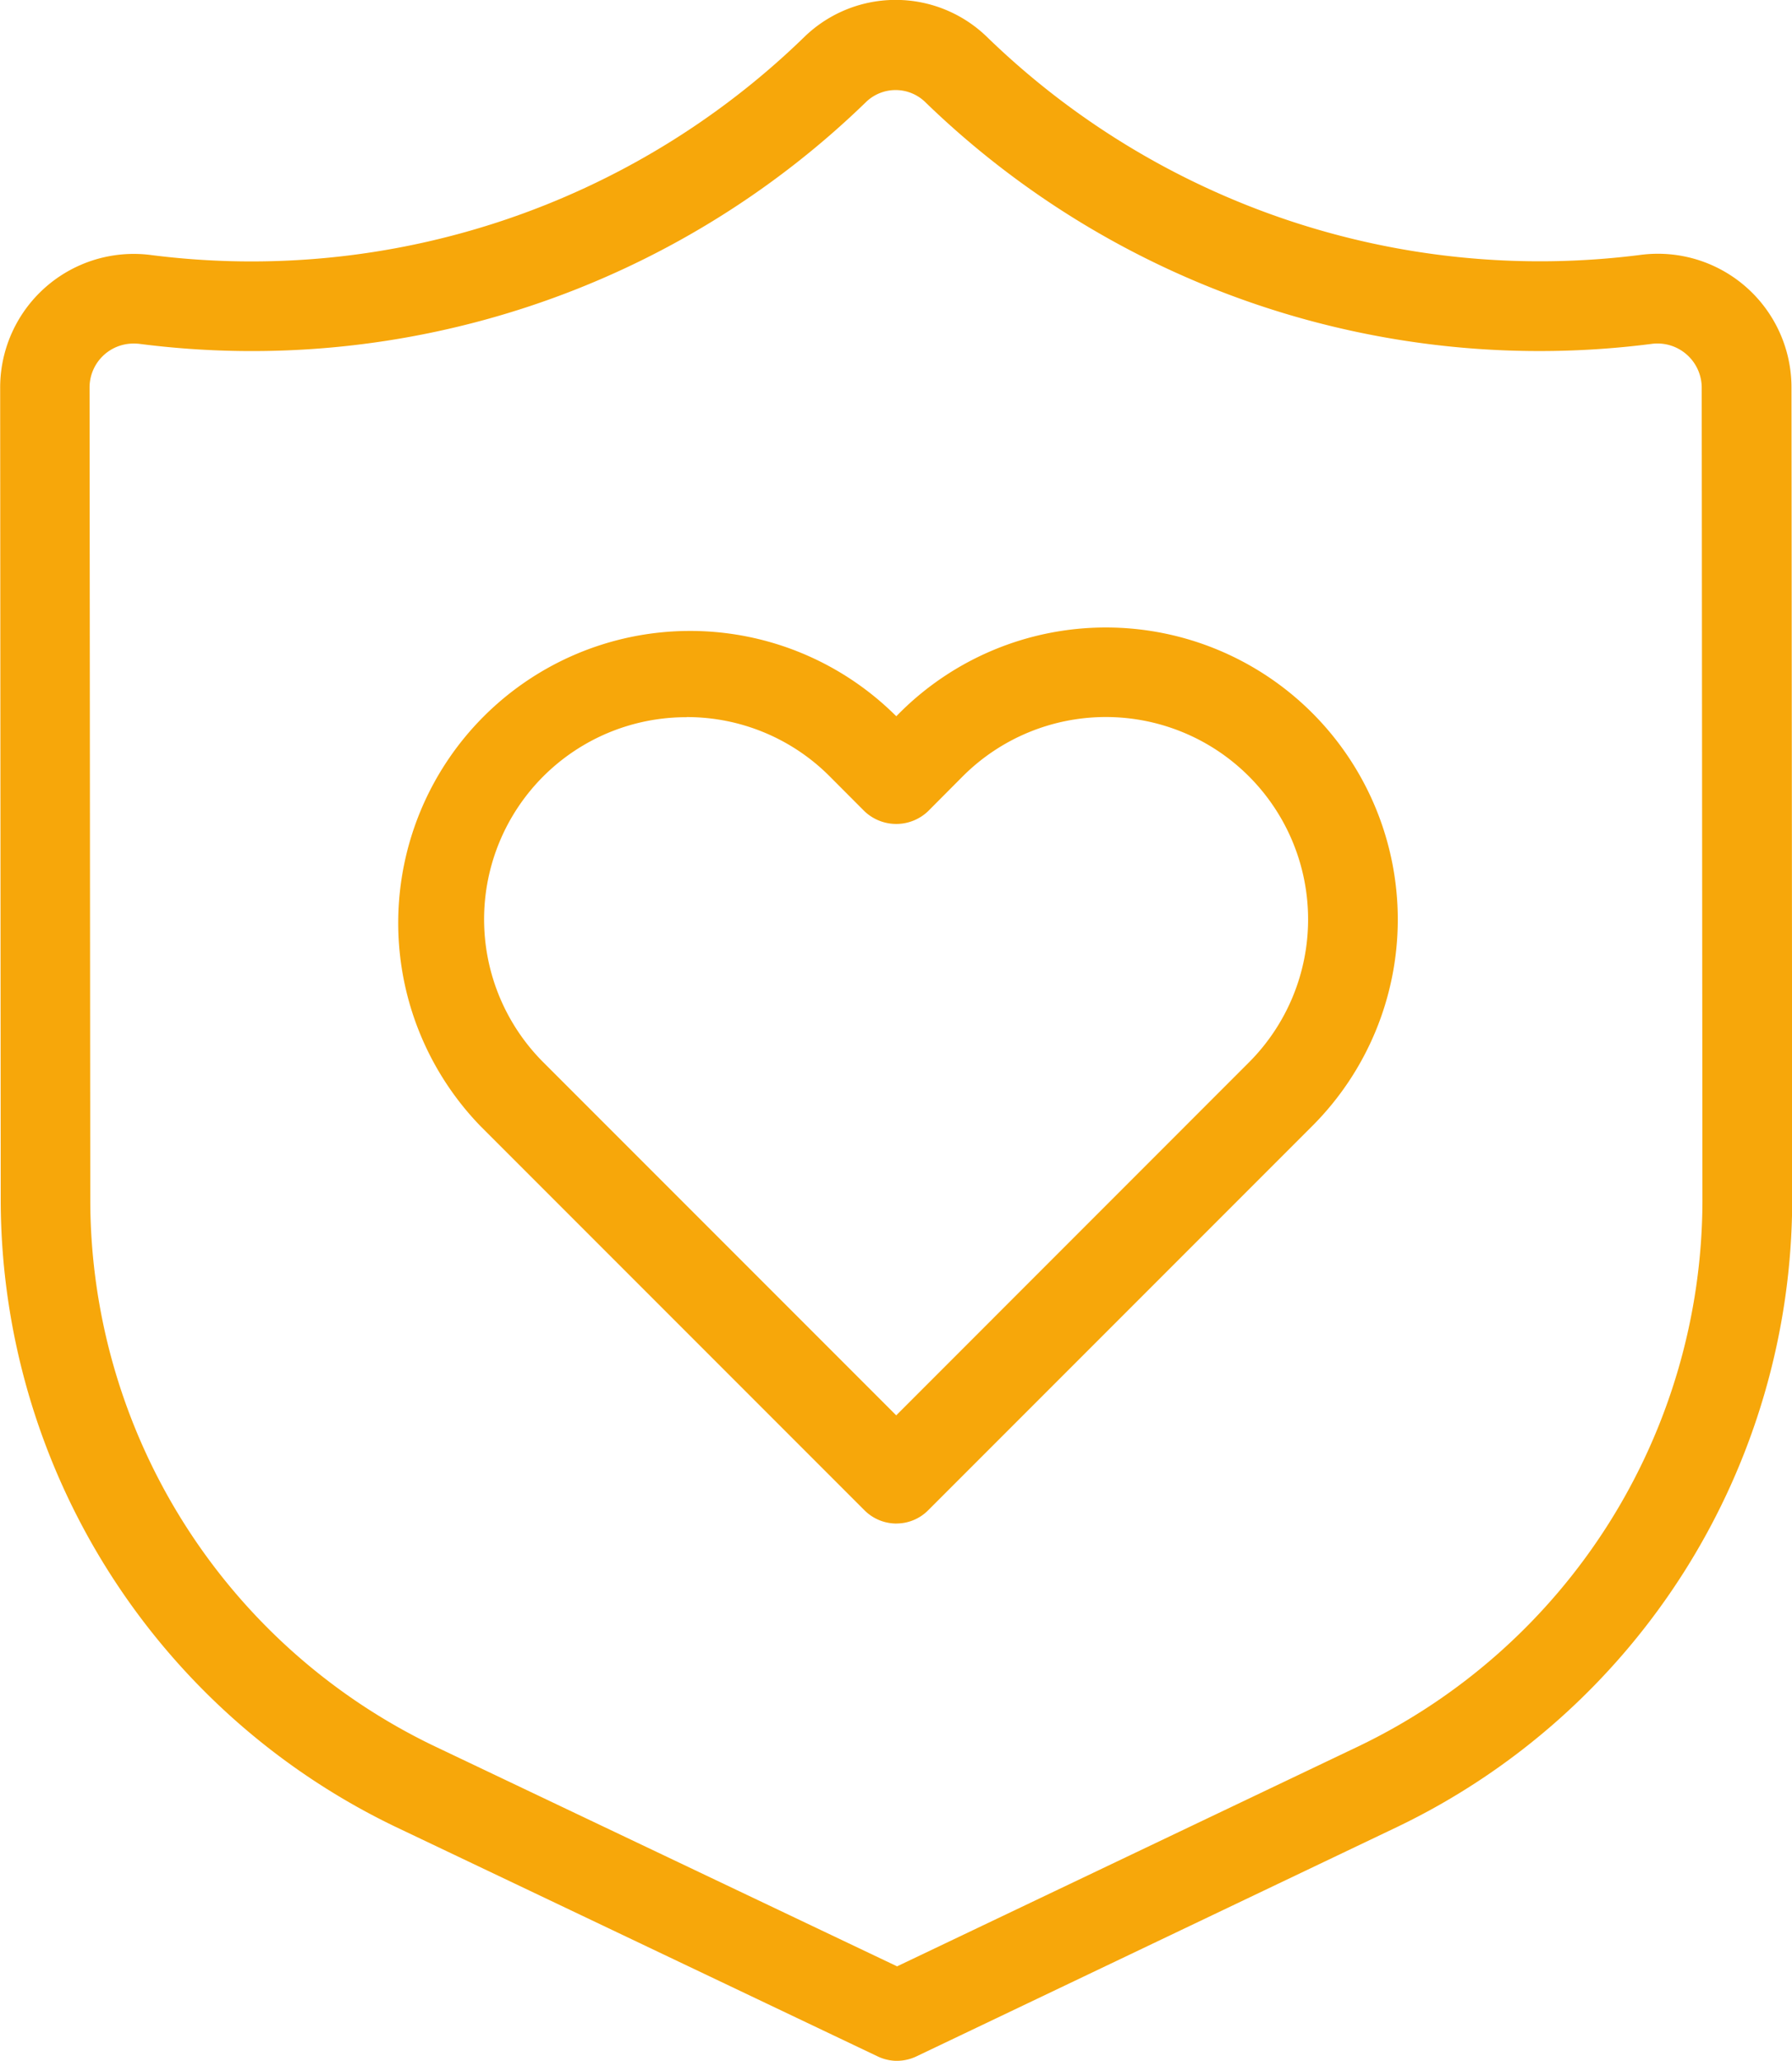 <?xml version="1.0" encoding="UTF-8"?> <svg xmlns="http://www.w3.org/2000/svg" width="45.237" height="52" viewBox="0 0 45.237 52"><g id="_36a7557735a06211478282acf9097e10" data-name="36a7557735a06211478282acf9097e10" transform="translate(-5.996 -4.499)"><path id="Tracé_324" data-name="Tracé 324" d="M23.066,34.109a1.14,1.14,0,0,1-.8-.33l-9.7-9.7A7.368,7.368,0,0,1,22.981,13.657l.084.081.081-.081A7.368,7.368,0,1,1,33.566,24.078l-9.7,9.7a1.13,1.13,0,0,1-.8.33ZM17.774,13.763a5.1,5.1,0,0,0-3.611,8.716l8.9,8.9,8.02-8.022.882-.882a5.106,5.106,0,0,0-7.221-7.221l-.88.884a1.164,1.164,0,0,1-1.6,0l-.882-.884a5.083,5.083,0,0,0-3.611-1.494Z" transform="translate(5.557 8.833)" fill="#f7a70a"></path><path id="Tracé_325" data-name="Tracé 325" d="M28.641,56.5a1.148,1.148,0,0,1-.486-.111L15.992,50.6A17.572,17.572,0,0,1,6.014,34.8L6,14.283a3.373,3.373,0,0,1,3.816-3.348A20.019,20.019,0,0,0,26.306,5.426a3.31,3.31,0,0,1,4.6,0,20.039,20.039,0,0,0,16.5,5.505,3.373,3.373,0,0,1,3.814,3.346l.018,20.531A17.57,17.57,0,0,1,41.262,50.6L29.128,56.388a1.149,1.149,0,0,1-.486.111ZM9.376,13.168A1.108,1.108,0,0,0,8.257,14.28L8.275,34.8A15.3,15.3,0,0,0,16.964,48.56l11.678,5.555L40.29,48.563a15.3,15.3,0,0,0,8.682-13.751l-.018-20.529a1.117,1.117,0,0,0-1.271-1.106A22.272,22.272,0,0,1,29.338,7.061a1.074,1.074,0,0,0-1.467,0A22.259,22.259,0,0,1,9.528,13.177,1.135,1.135,0,0,0,9.376,13.168Z" fill="#f7a70a"></path></g></svg> 
